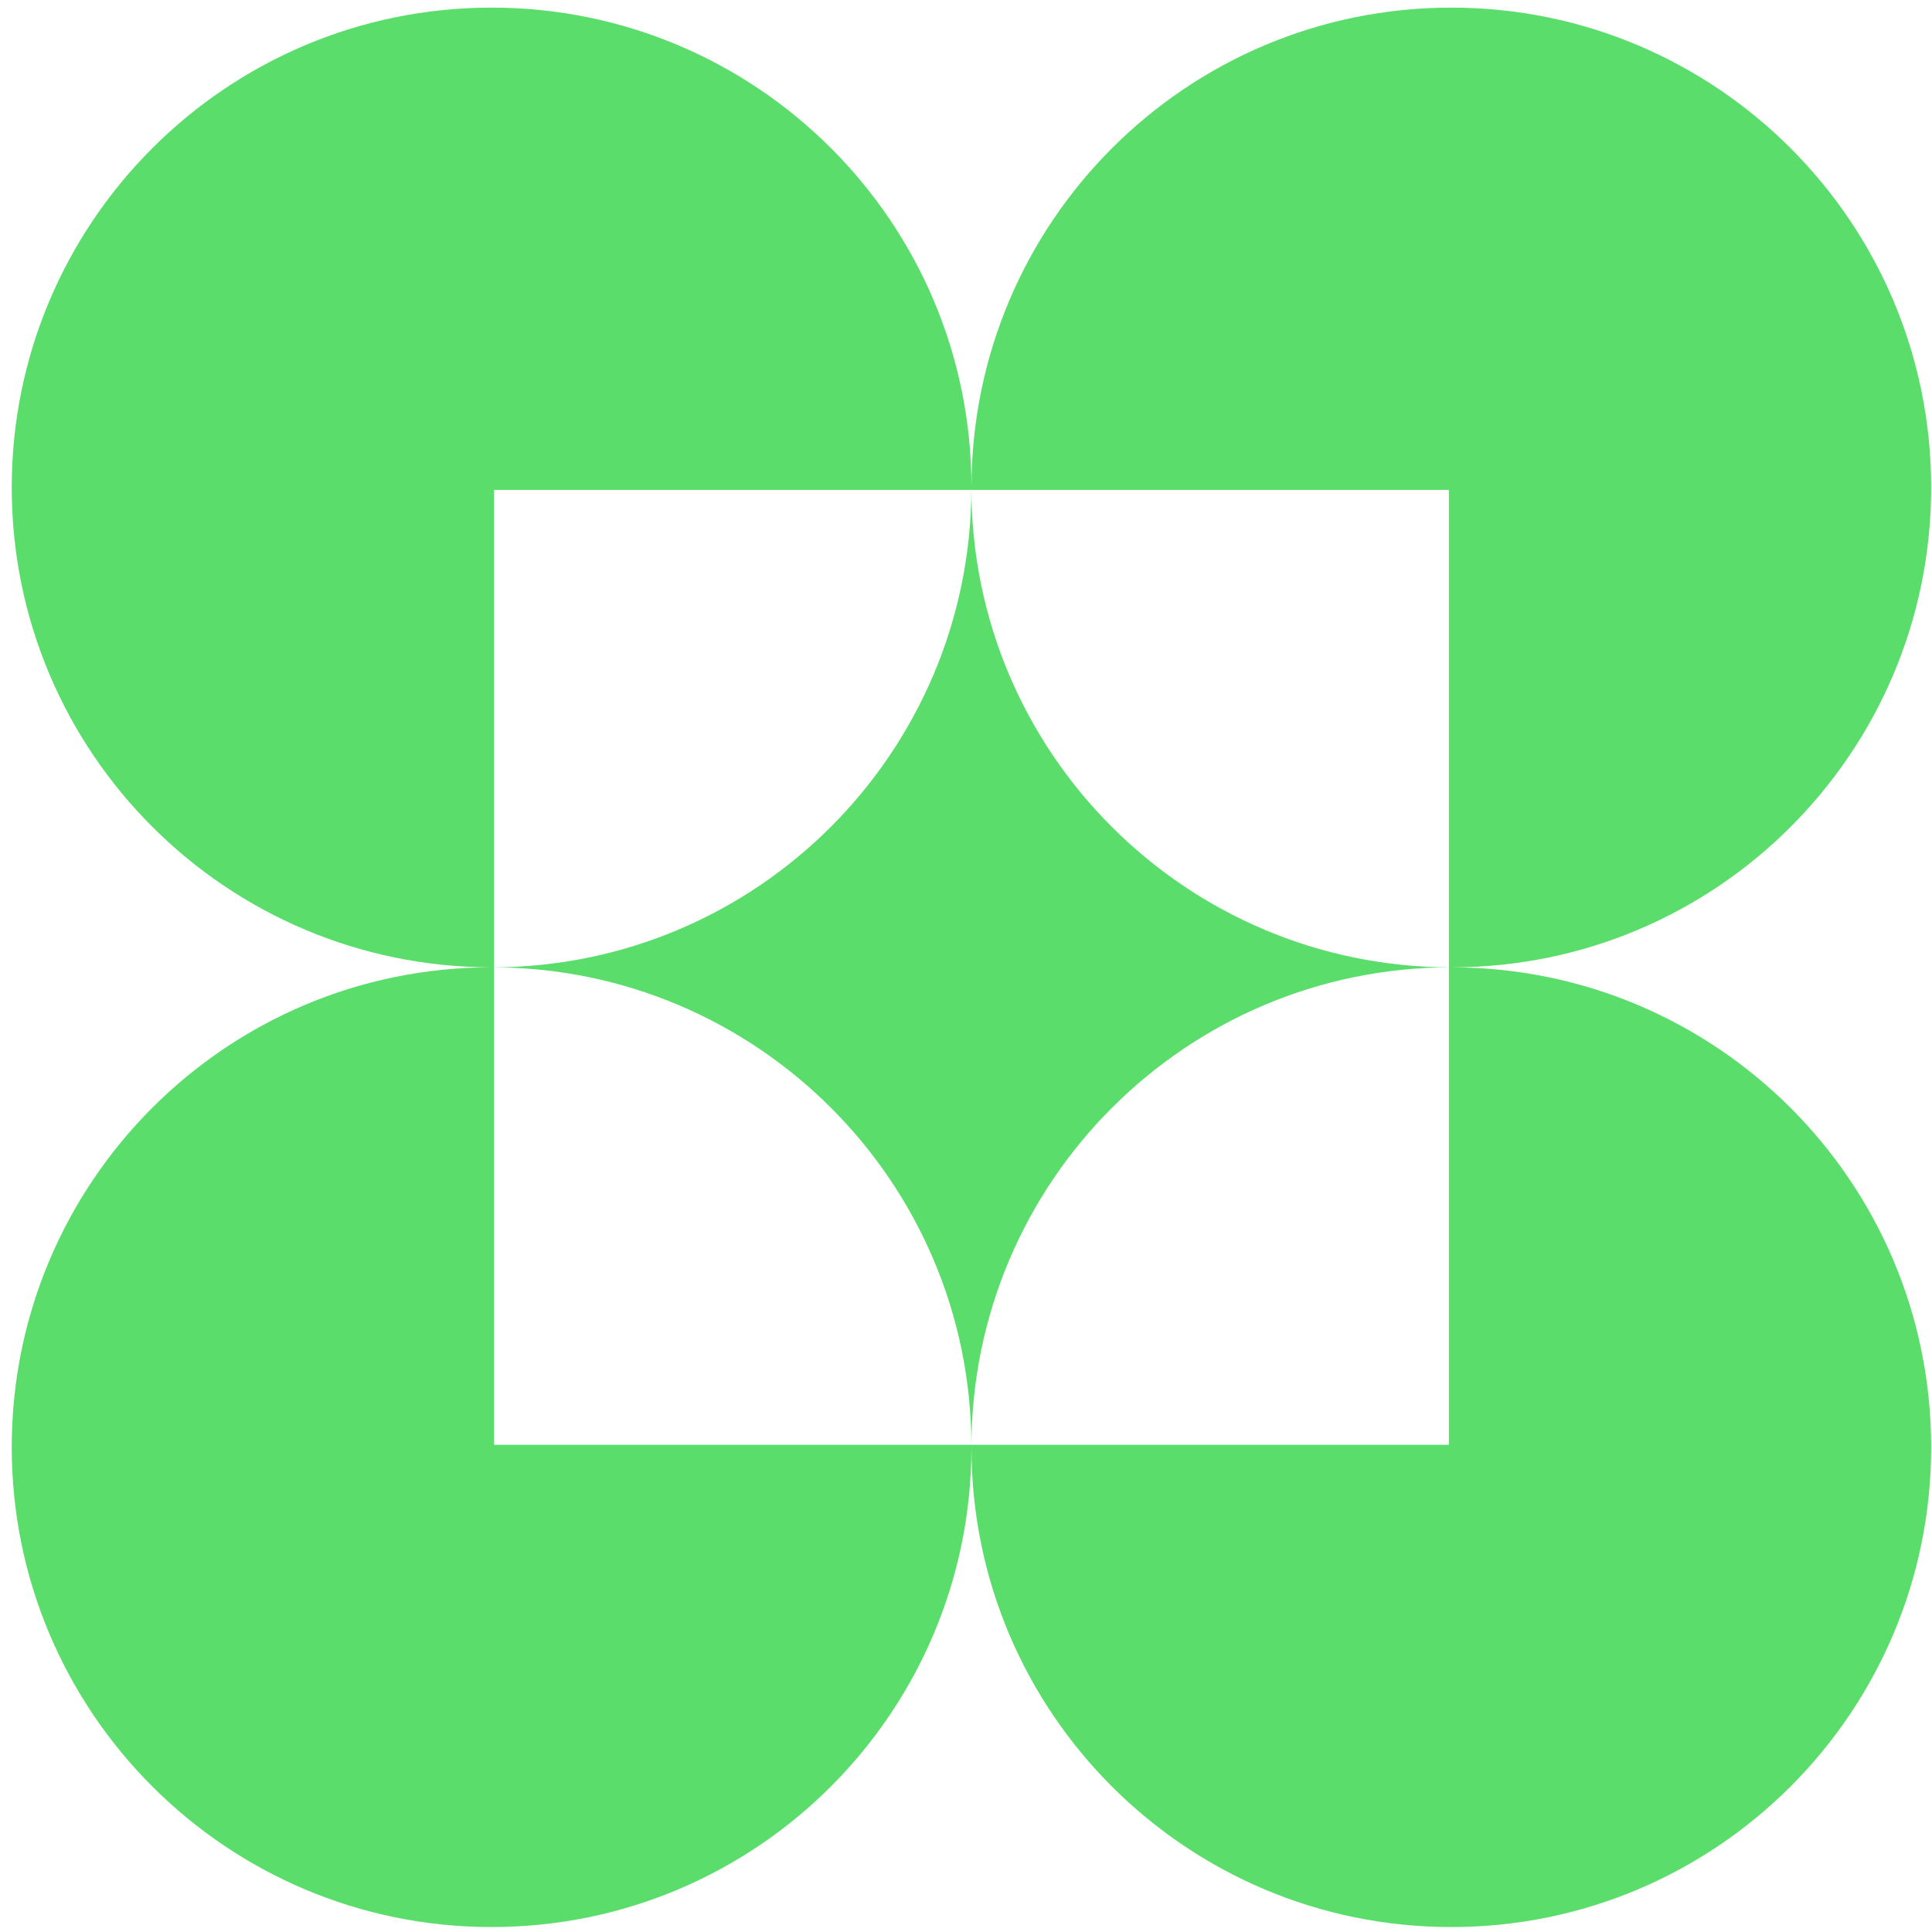 <svg width="141" height="141" viewBox="0 0 141 141" fill="none" xmlns="http://www.w3.org/2000/svg">
<path d="M105.944 70.597C125.279 70.597 140.939 54.911 140.939 35.576C140.939 16.241 125.254 0.556 105.919 0.556C86.584 0.556 70.923 16.216 70.898 35.551C70.898 16.216 55.212 0.556 35.877 0.556C16.542 0.556 0.856 16.241 0.856 35.576C0.856 54.911 16.517 70.572 35.852 70.597C16.517 70.597 0.856 86.283 0.856 105.618C0.856 124.953 16.542 140.639 35.877 140.639C55.212 140.639 70.873 124.978 70.898 105.643C70.898 124.978 86.584 140.639 105.919 140.639C125.254 140.639 140.939 124.953 140.939 105.618C140.939 86.283 125.279 70.623 105.944 70.597ZM105.741 105.441H70.898C70.898 105.441 70.898 105.517 70.898 105.567C70.898 105.517 70.898 105.491 70.898 105.441H36.055V70.597C36.055 70.597 35.953 70.597 35.928 70.597C35.978 70.597 36.029 70.597 36.055 70.597V35.754H70.898C70.898 35.754 70.898 35.678 70.898 35.627C70.898 35.678 70.898 35.703 70.898 35.754H105.741V70.597C105.741 70.597 105.843 70.597 105.868 70.597C105.817 70.597 105.767 70.597 105.741 70.597V105.441Z" fill="#5BDD6C"/>
<path d="M70.894 105.567C70.894 86.257 55.208 70.597 35.898 70.597C55.208 70.597 70.868 54.937 70.894 35.627C70.894 54.937 86.58 70.597 105.889 70.597C86.58 70.597 70.919 86.257 70.894 105.567Z" fill="#5BDD6C"/>
</svg>
